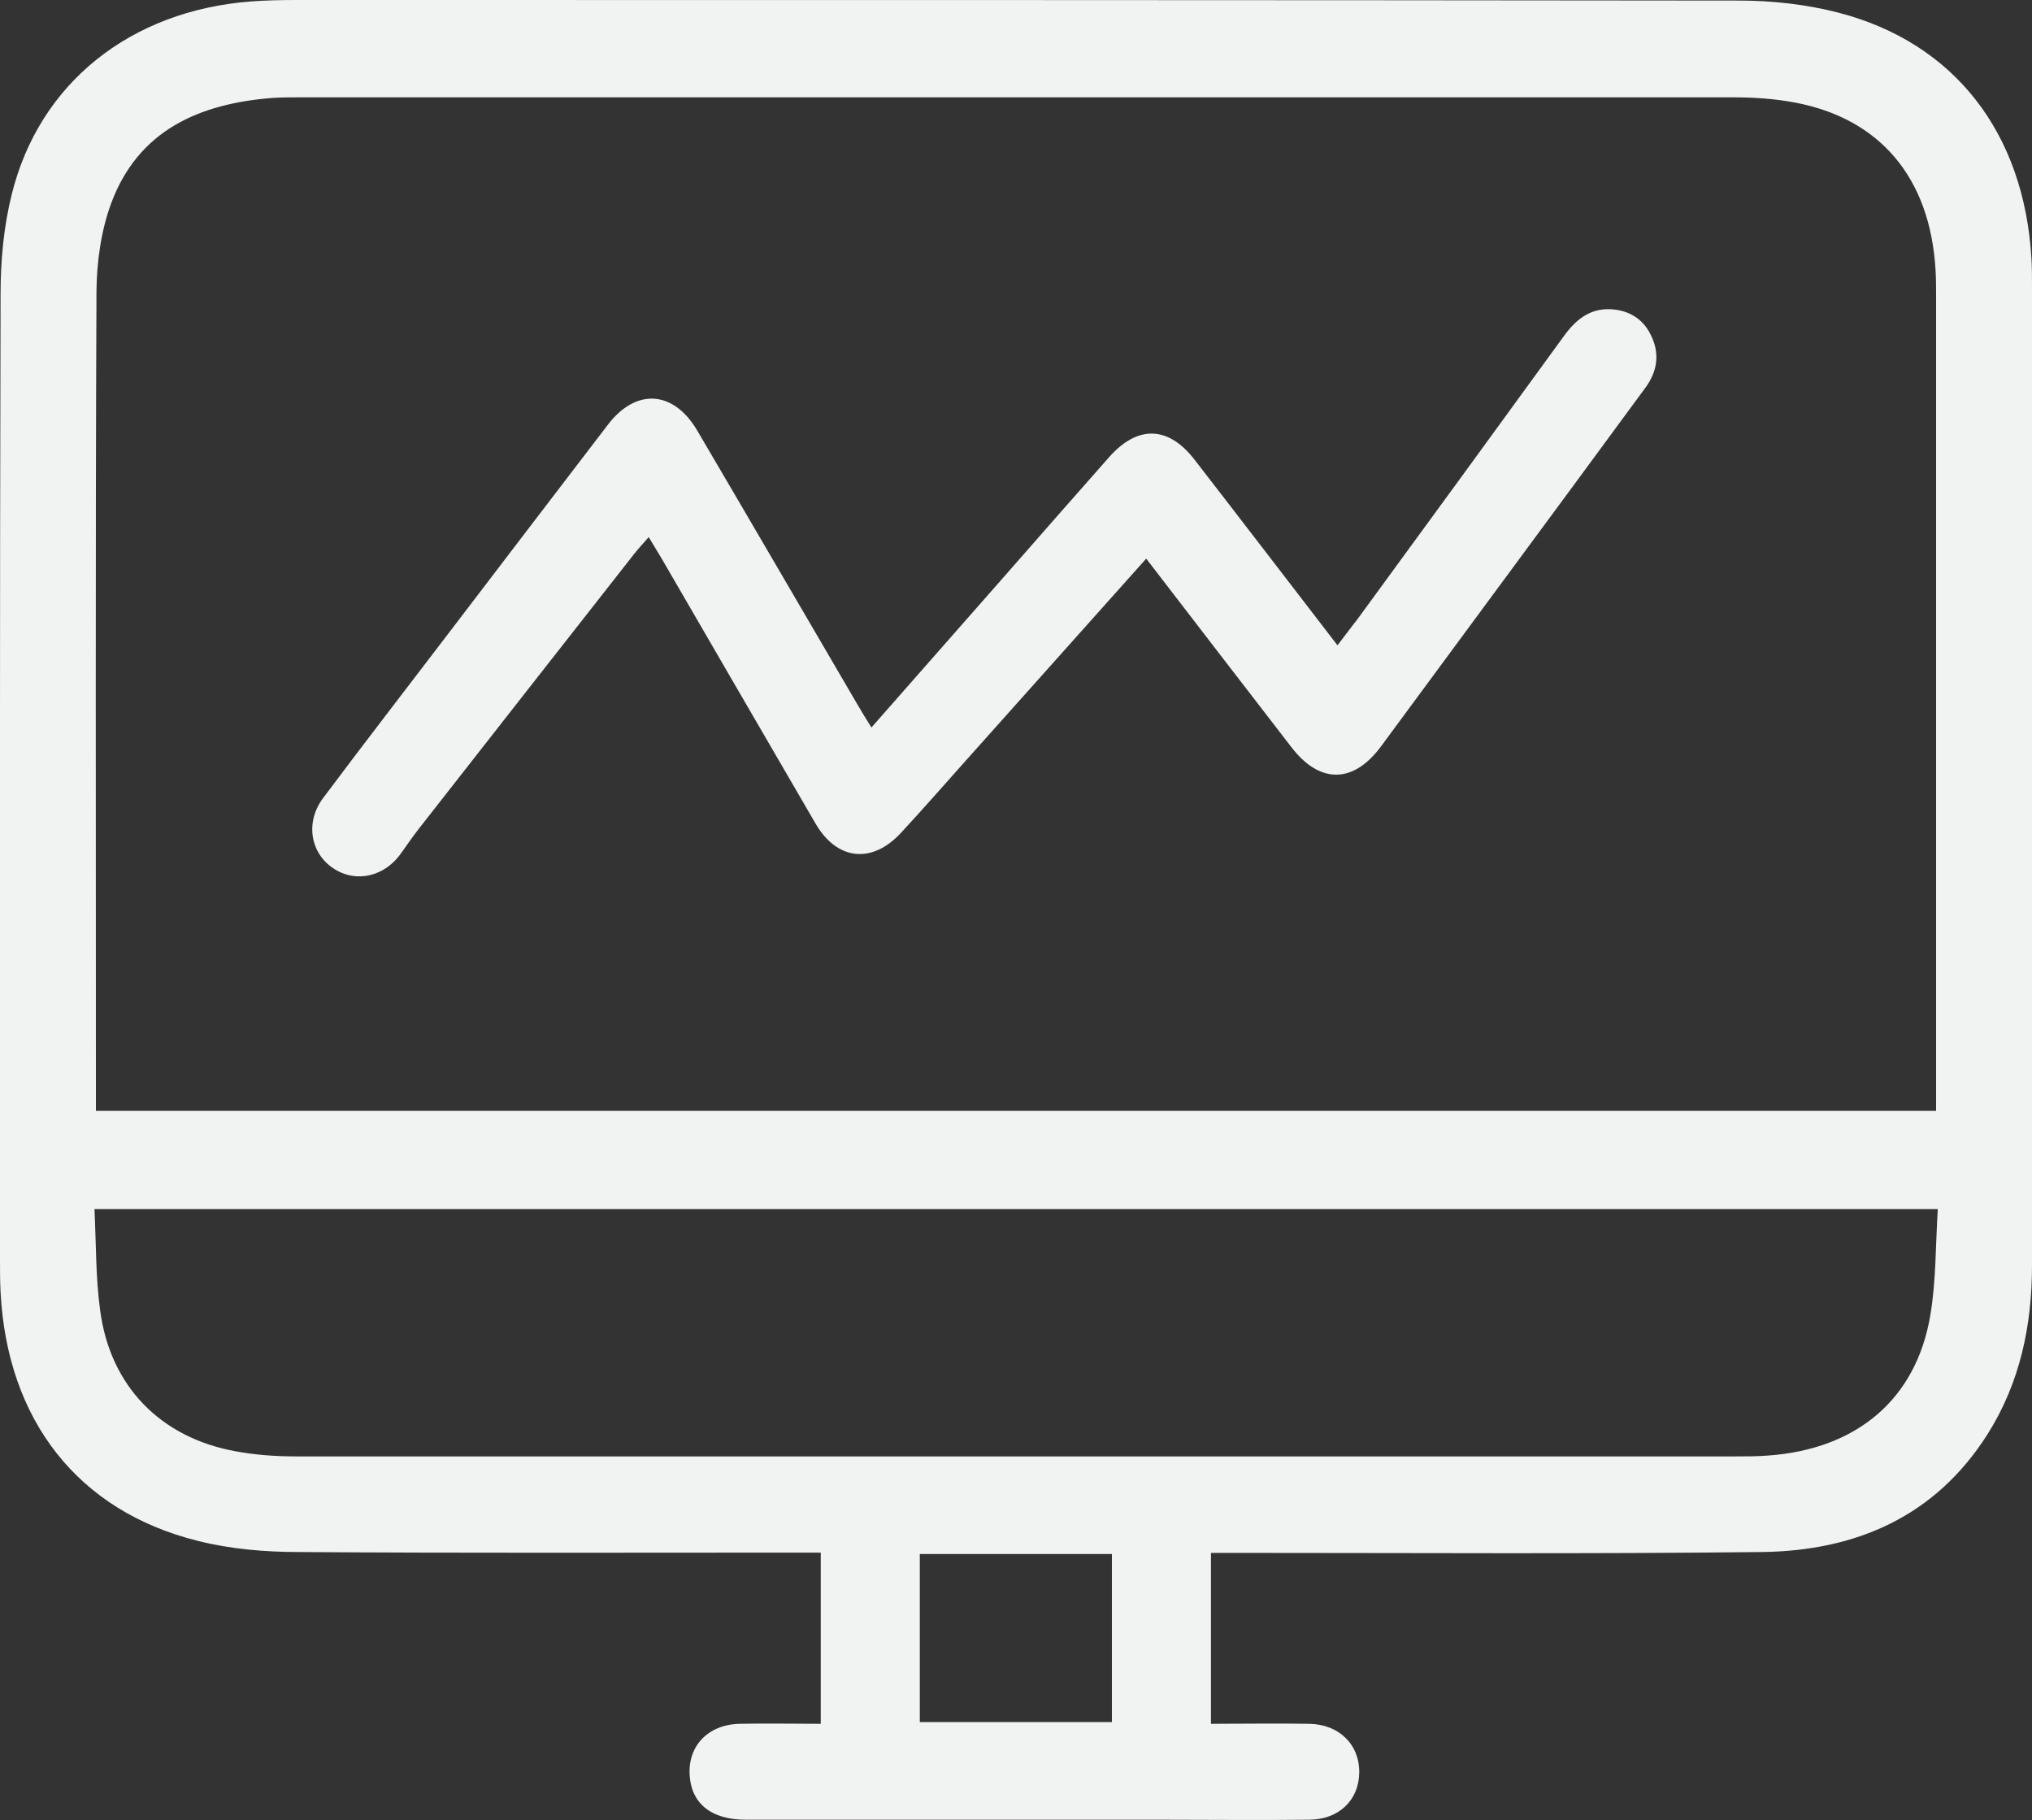 <?xml version="1.0" encoding="UTF-8"?><svg id="Layer_2" xmlns="http://www.w3.org/2000/svg" width="70.98" height="63.57" viewBox="0 0 70.98 63.57"><rect x="0" y="0" width="70.98" height="63.57" fill="#333333" stroke="none"/><defs><style>.cls-1{fill:#f1f2f2;}</style></defs><g id="Layer_1-2"><path class="cls-1" d="M42.3,54.24v5.97c1.17,0,2.3-.02,3.44,0,1.05.02,1.76.74,1.74,1.72-.02.95-.71,1.62-1.74,1.63-1.75.02-3.51,0-5.27,0-4.81,0-9.61,0-14.42,0-1.2,0-1.9-.56-1.96-1.56-.06-1.02.64-1.76,1.74-1.79.93-.02,1.87,0,2.84,0v-5.98c-.35,0-.7,0-1.04,0-5.72,0-11.45.02-17.17-.02-1.19,0-2.4-.1-3.55-.39C2.72,52.78.25,49.6.02,45.13c-.02-.38-.02-.76-.02-1.14,0-11.24-.01-22.49.02-33.73,0-1.16.11-2.35.39-3.47C1.37,2.9,4.56.37,8.77.05c.53-.04,1.07-.05,1.6-.05C27.16,0,43.95,0,60.74.02c1.16,0,2.35.13,3.47.42,4.06,1.05,6.49,4.2,6.75,8.58.02.33.02.66.02.99,0,11.4,0,22.79,0,34.19,0,2.1-.42,4.1-1.55,5.89-1.83,2.89-4.61,4.08-7.89,4.12-6.05.07-12.11.03-18.16.03-.33,0-.65,0-1.07,0ZM67.63,38.8v-.91c0-9.18,0-18.36,0-27.55,0-.31,0-.61-.02-.92-.19-3.2-1.93-5.28-4.92-5.84-.69-.13-1.41-.18-2.12-.18-16.71,0-33.42,0-50.13,0-.31,0-.61,0-.92.02-2.55.2-4.69,1.12-5.64,3.69-.35.95-.5,2.03-.51,3.06-.04,9.26-.02,18.52-.02,27.78,0,.27,0,.54,0,.85h64.27ZM67.7,42.23H3.3c.06,1.23.04,2.4.2,3.55.35,2.63,2.1,4.43,4.72,4.91.7.13,1.41.18,2.12.18,16.76,0,33.52,0,50.28,0,.38,0,.76,0,1.14-.03,3.1-.22,5.18-1.97,5.67-4.91.2-1.19.18-2.42.26-3.71ZM32.13,54.28v5.87h6.71v-5.87h-6.71Z"/><path class="cls-1" d="M40.04,19.51c-2.16,2.42-4.26,4.77-6.36,7.12-.73.82-1.45,1.64-2.19,2.44-1.01,1.11-2.24,1-3-.3-1.79-3.07-3.57-6.15-5.36-9.23-.14-.24-.29-.48-.47-.78-.19.22-.36.4-.51.59-2.51,3.2-5.02,6.4-7.53,9.61-.2.26-.39.53-.58.8-.57.85-1.58,1.1-2.38.58-.82-.53-1.01-1.62-.37-2.47,1.43-1.91,2.89-3.8,4.34-5.7,1.87-2.45,3.73-4.89,5.6-7.33.98-1.29,2.29-1.21,3.12.19,1.87,3.18,3.72,6.36,5.58,9.54.15.26.31.52.51.84,1.58-1.8,3.13-3.56,4.67-5.31,1.21-1.38,2.41-2.75,3.63-4.13,1-1.13,2.07-1.1,2.99.09,1.65,2.13,3.28,4.26,4.99,6.48.26-.35.49-.64.71-.93,2.4-3.28,4.8-6.57,7.19-9.86.41-.57.9-.98,1.63-.95.63.03,1.13.32,1.41.89.33.65.24,1.28-.19,1.86-1.61,2.19-3.22,4.38-4.84,6.57-1.46,1.98-2.93,3.97-4.39,5.95-.96,1.3-2.13,1.32-3.12.04-1.68-2.17-3.35-4.35-5.09-6.61Z"/></g></svg>